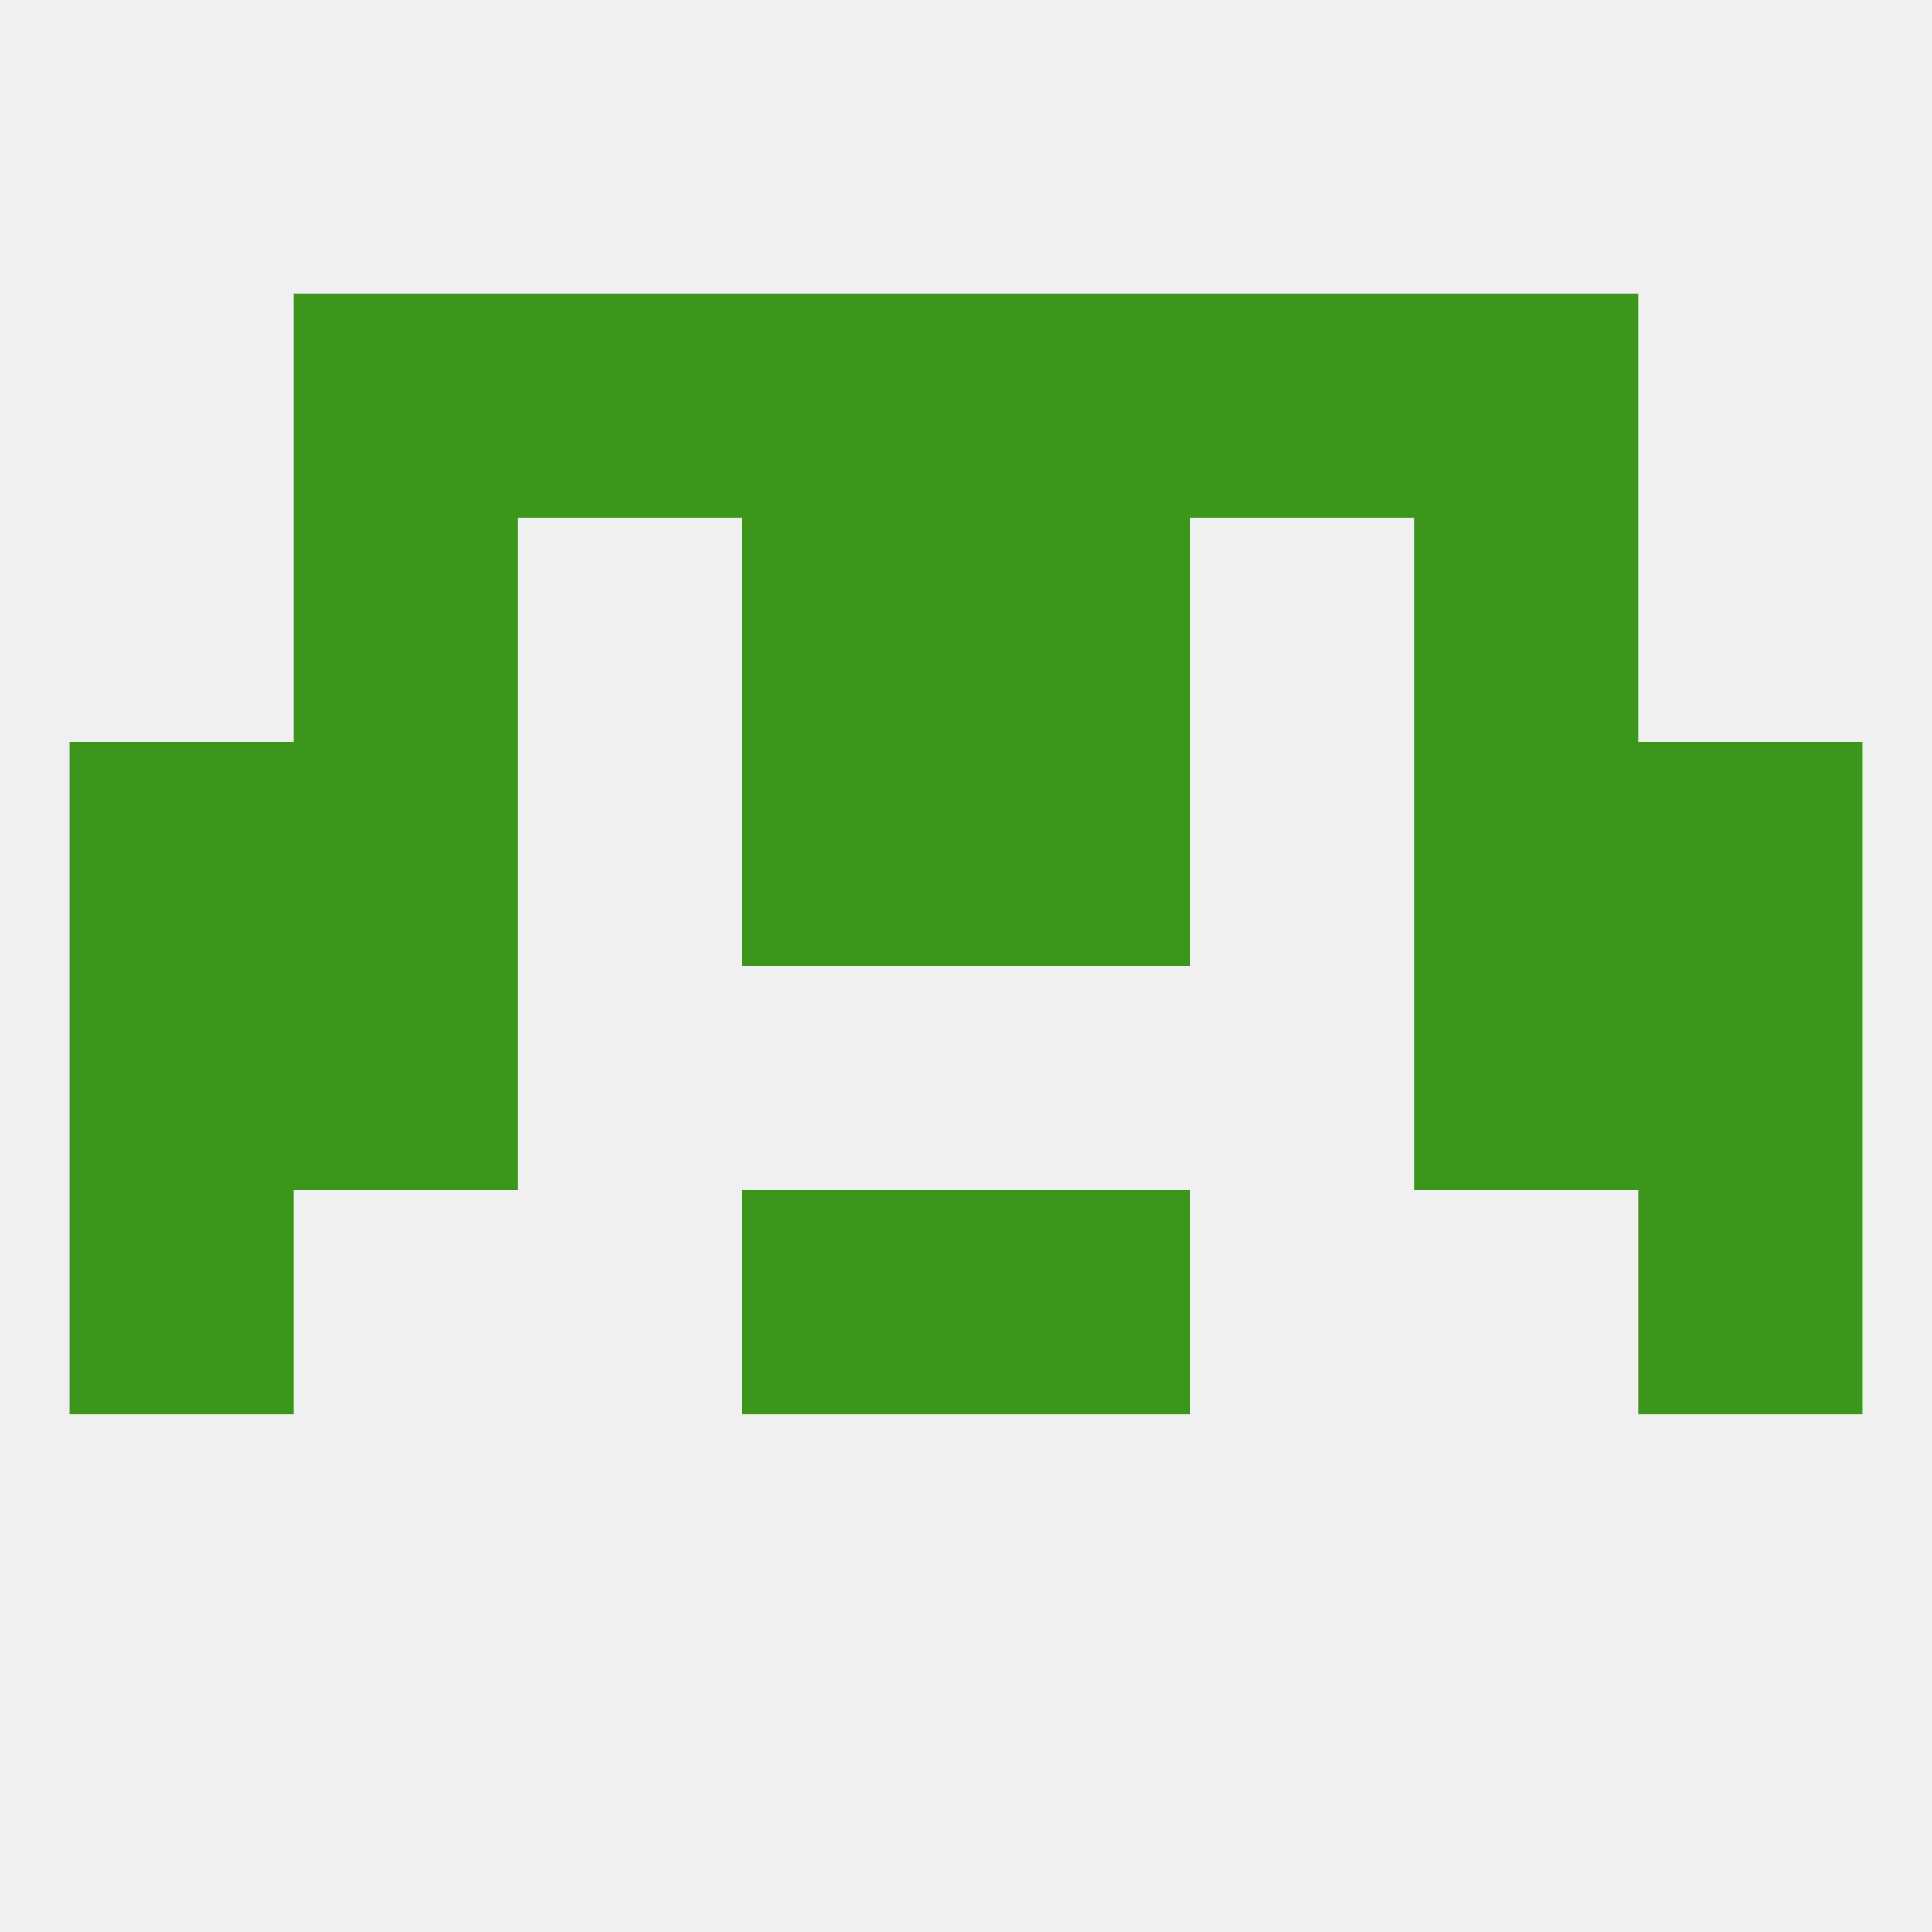 
<!--   <?xml version="1.0"?> -->
<svg version="1.1" baseprofile="full" xmlns="http://www.w3.org/2000/svg" xmlns:xlink="http://www.w3.org/1999/xlink" xmlns:ev="http://www.w3.org/2001/xml-events" width="250" height="250" viewBox="0 0 250 250" >
	<rect width="100%" height="100%" fill="rgba(240,240,240,255)"/>

	<rect x="212" y="96" width="29" height="29" fill="rgba(60,150,27,255)"/>
	<rect x="38" y="96" width="29" height="29" fill="rgba(60,150,27,255)"/>
	<rect x="183" y="96" width="29" height="29" fill="rgba(60,150,27,255)"/>
	<rect x="96" y="96" width="29" height="29" fill="rgba(60,150,27,255)"/>
	<rect x="125" y="96" width="29" height="29" fill="rgba(60,150,27,255)"/>
	<rect x="9" y="96" width="29" height="29" fill="rgba(60,150,27,255)"/>
	<rect x="183" y="67" width="29" height="29" fill="rgba(60,150,27,255)"/>
	<rect x="96" y="67" width="29" height="29" fill="rgba(60,150,27,255)"/>
	<rect x="125" y="67" width="29" height="29" fill="rgba(60,150,27,255)"/>
	<rect x="38" y="67" width="29" height="29" fill="rgba(60,150,27,255)"/>
	<rect x="67" y="38" width="29" height="29" fill="rgba(60,150,27,255)"/>
	<rect x="154" y="38" width="29" height="29" fill="rgba(60,150,27,255)"/>
	<rect x="38" y="38" width="29" height="29" fill="rgba(60,150,27,255)"/>
	<rect x="183" y="38" width="29" height="29" fill="rgba(60,150,27,255)"/>
	<rect x="96" y="38" width="29" height="29" fill="rgba(60,150,27,255)"/>
	<rect x="125" y="38" width="29" height="29" fill="rgba(60,150,27,255)"/>
	<rect x="9" y="125" width="29" height="29" fill="rgba(60,150,27,255)"/>
	<rect x="212" y="125" width="29" height="29" fill="rgba(60,150,27,255)"/>
	<rect x="38" y="125" width="29" height="29" fill="rgba(60,150,27,255)"/>
	<rect x="183" y="125" width="29" height="29" fill="rgba(60,150,27,255)"/>
	<rect x="212" y="154" width="29" height="29" fill="rgba(60,150,27,255)"/>
	<rect x="96" y="154" width="29" height="29" fill="rgba(60,150,27,255)"/>
	<rect x="125" y="154" width="29" height="29" fill="rgba(60,150,27,255)"/>
	<rect x="9" y="154" width="29" height="29" fill="rgba(60,150,27,255)"/>
</svg>